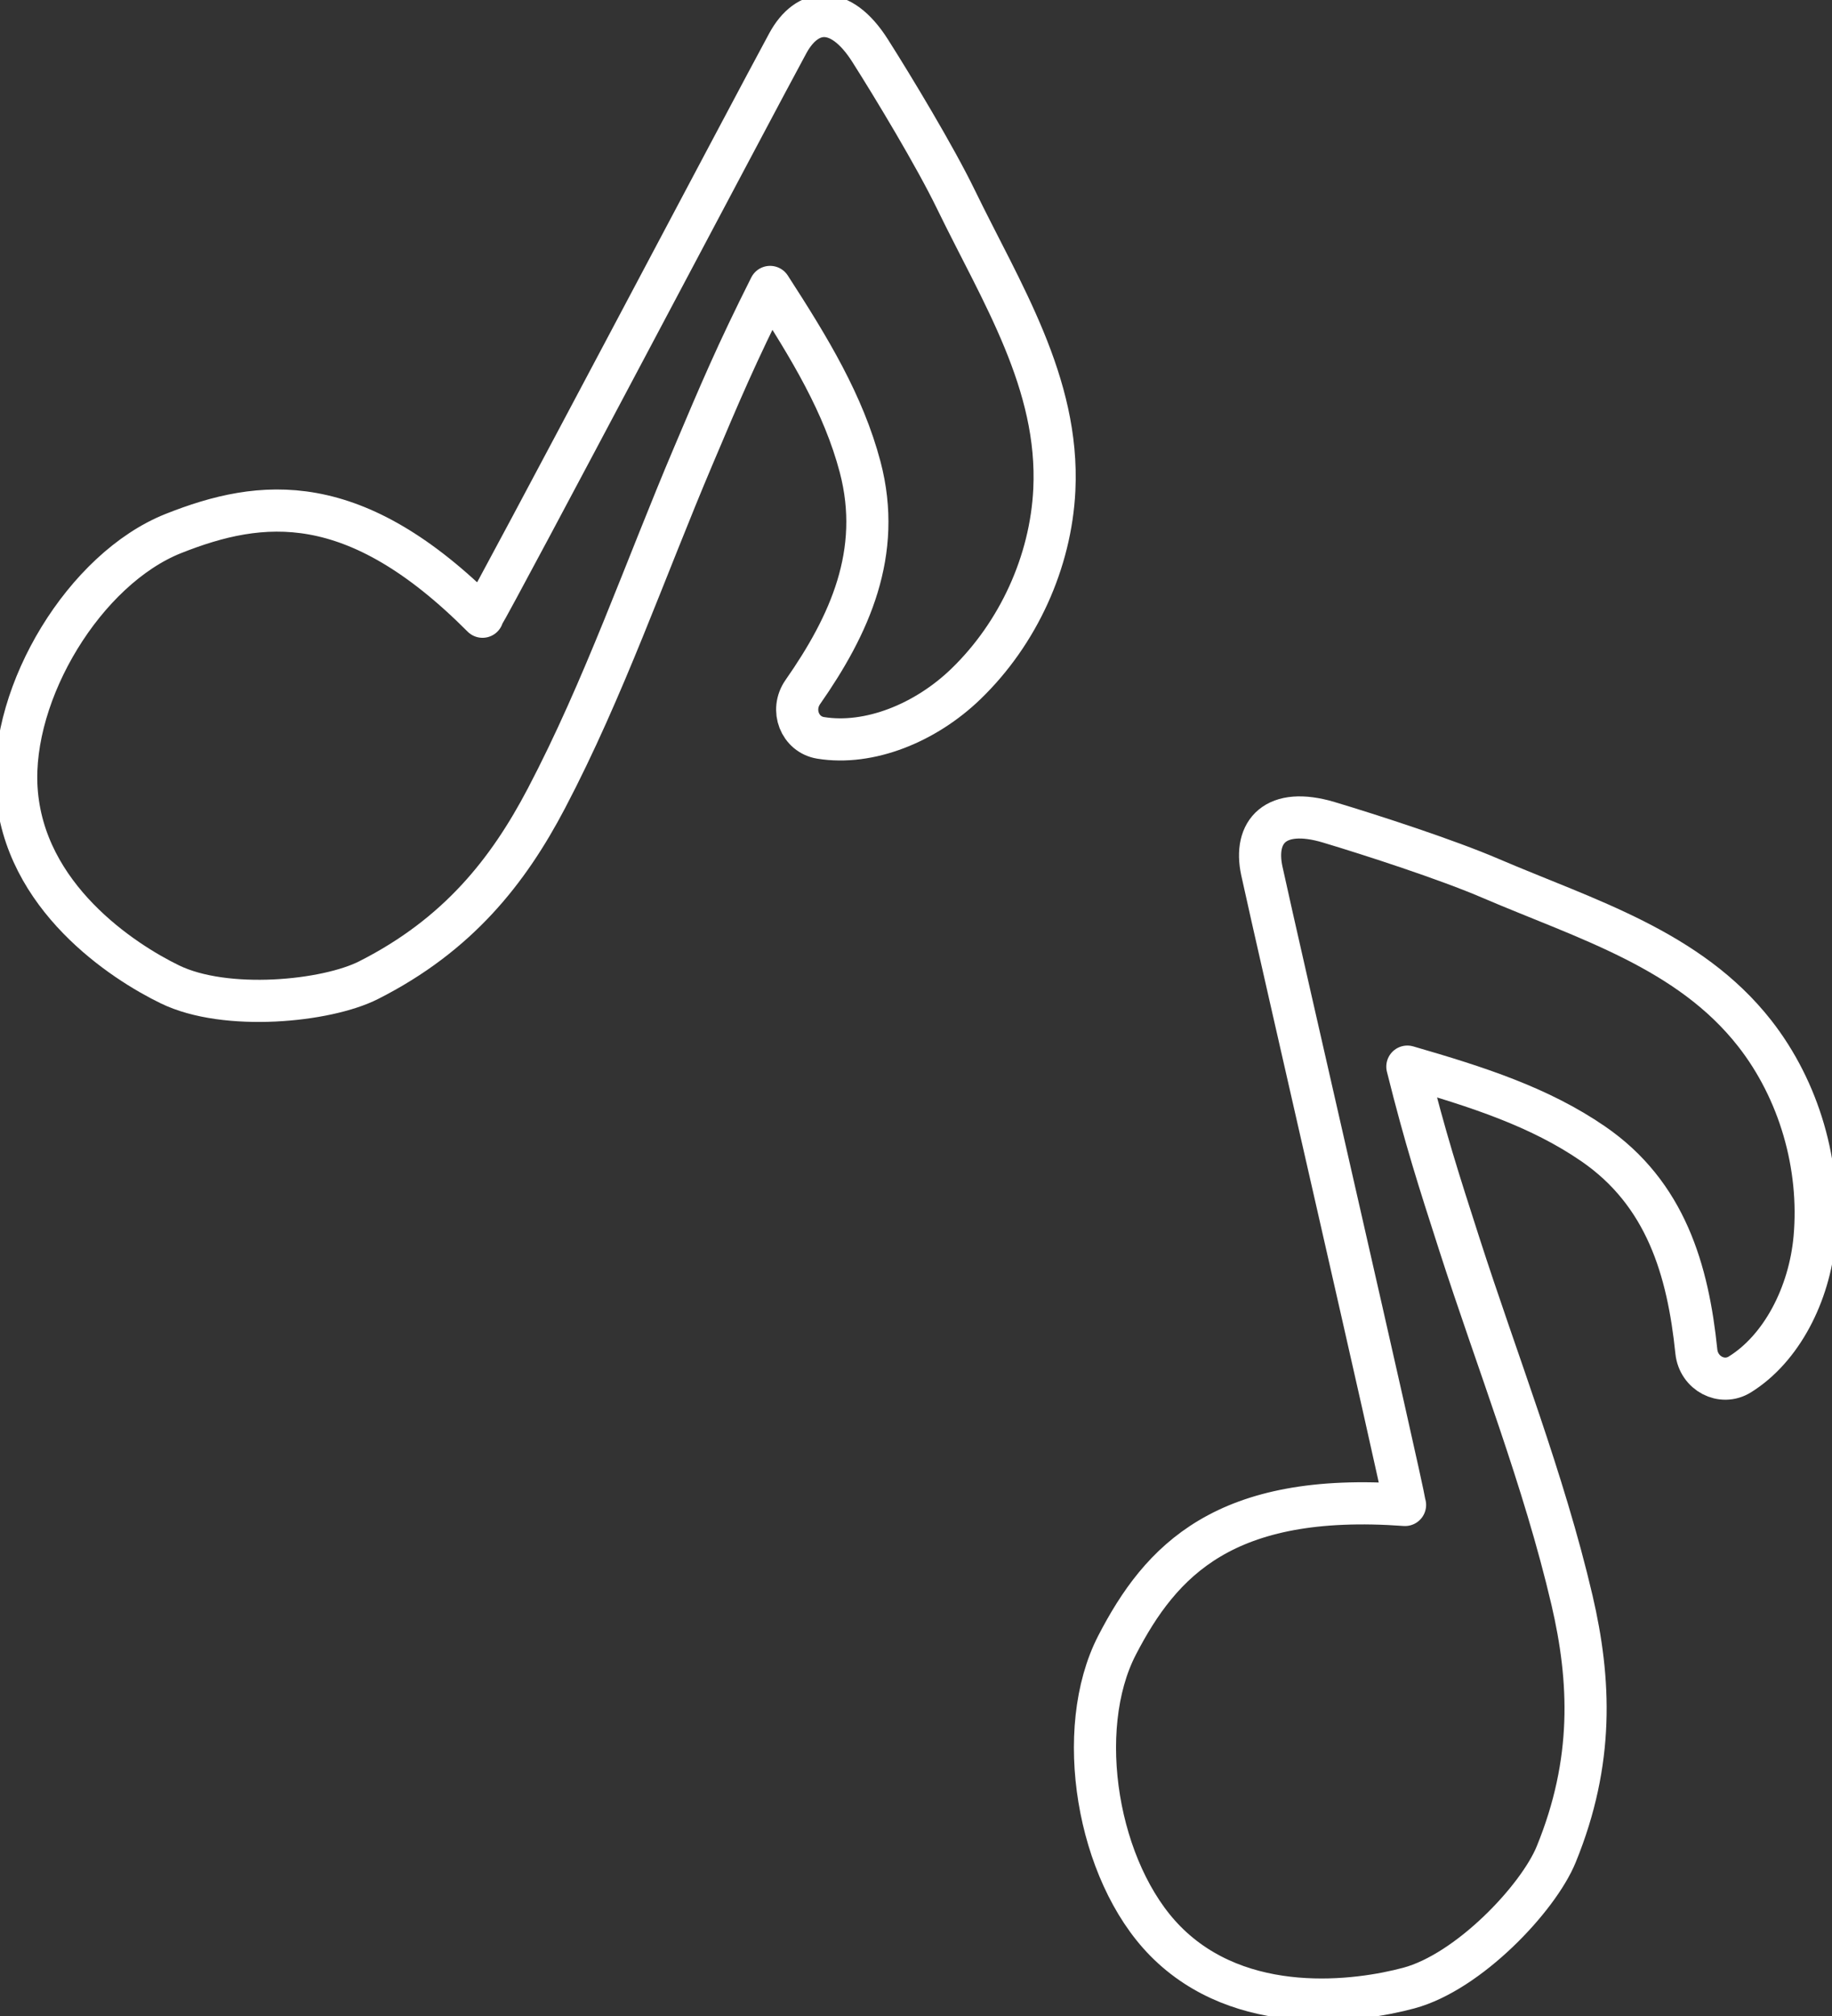<svg width="110" height="121" viewBox="0 0 110 121" fill="none" xmlns="http://www.w3.org/2000/svg">
<rect x="0" y="0" width="110" height="121" fill="#333333" stroke="none"/>
<g clip-path="url(#clip0_1449_13410)">
<path d="M84.364 90.327C73.523 89.539 69.701 93.665 67.074 98.741C64.446 103.825 65.879 112.339 69.956 116.488C74.517 121.131 81.575 120.135 84.588 119.324C88.186 118.358 92.362 113.938 93.441 111.296C95.722 105.718 95.506 100.842 94.389 96.044C92.694 88.79 89.904 81.766 87.616 74.651C86.368 70.772 85.605 68.423 84.503 64.019C88.718 65.24 92.424 66.43 95.653 68.647C100.021 71.645 101.354 76.234 101.855 81.118C101.994 82.431 103.389 83.165 104.467 82.493C106.972 80.94 108.644 77.687 108.952 74.318C109.345 69.961 108.027 65.433 105.361 62.026C101.416 56.989 95.229 55.173 89.511 52.724C86.892 51.596 82.292 50.105 79.787 49.355C76.582 48.397 75.257 49.911 75.765 52.268C76.682 56.51 84.133 88.851 84.357 90.319L84.364 90.327Z" stroke="white" stroke-width="2.53" stroke-linecap="round" stroke-linejoin="round"/>
<path d="M28.972 37.016C21.29 29.305 15.711 29.916 10.402 32.025C5.093 34.142 0.624 41.521 0.994 47.339C1.41 53.844 7.397 57.722 10.202 59.082C13.554 60.712 19.595 60.118 22.137 58.827C27.508 56.108 30.521 52.276 32.809 47.918C36.269 41.328 38.734 34.181 41.655 27.304C43.242 23.557 44.205 21.27 46.239 17.222C48.628 20.915 50.647 24.245 51.648 28.038C52.997 33.176 51.009 37.519 48.204 41.536C47.449 42.618 48.027 44.086 49.275 44.287C52.188 44.758 55.57 43.398 57.998 41.049C61.141 38.013 63.098 33.725 63.306 29.398C63.615 23.001 60.116 17.569 57.396 11.968C56.148 9.395 53.652 5.254 52.242 3.036C50.446 0.209 48.451 0.479 47.303 2.596C45.23 6.405 29.75 35.749 28.956 37.001L28.972 37.016Z" stroke="white" stroke-width="2.53" stroke-linecap="round" stroke-linejoin="round"/>
</g>
<defs>
<clipPath id="clip0_1449_13410">
<rect width="110" height="121" fill="white"/>
</clipPath>
</defs>
</svg>
